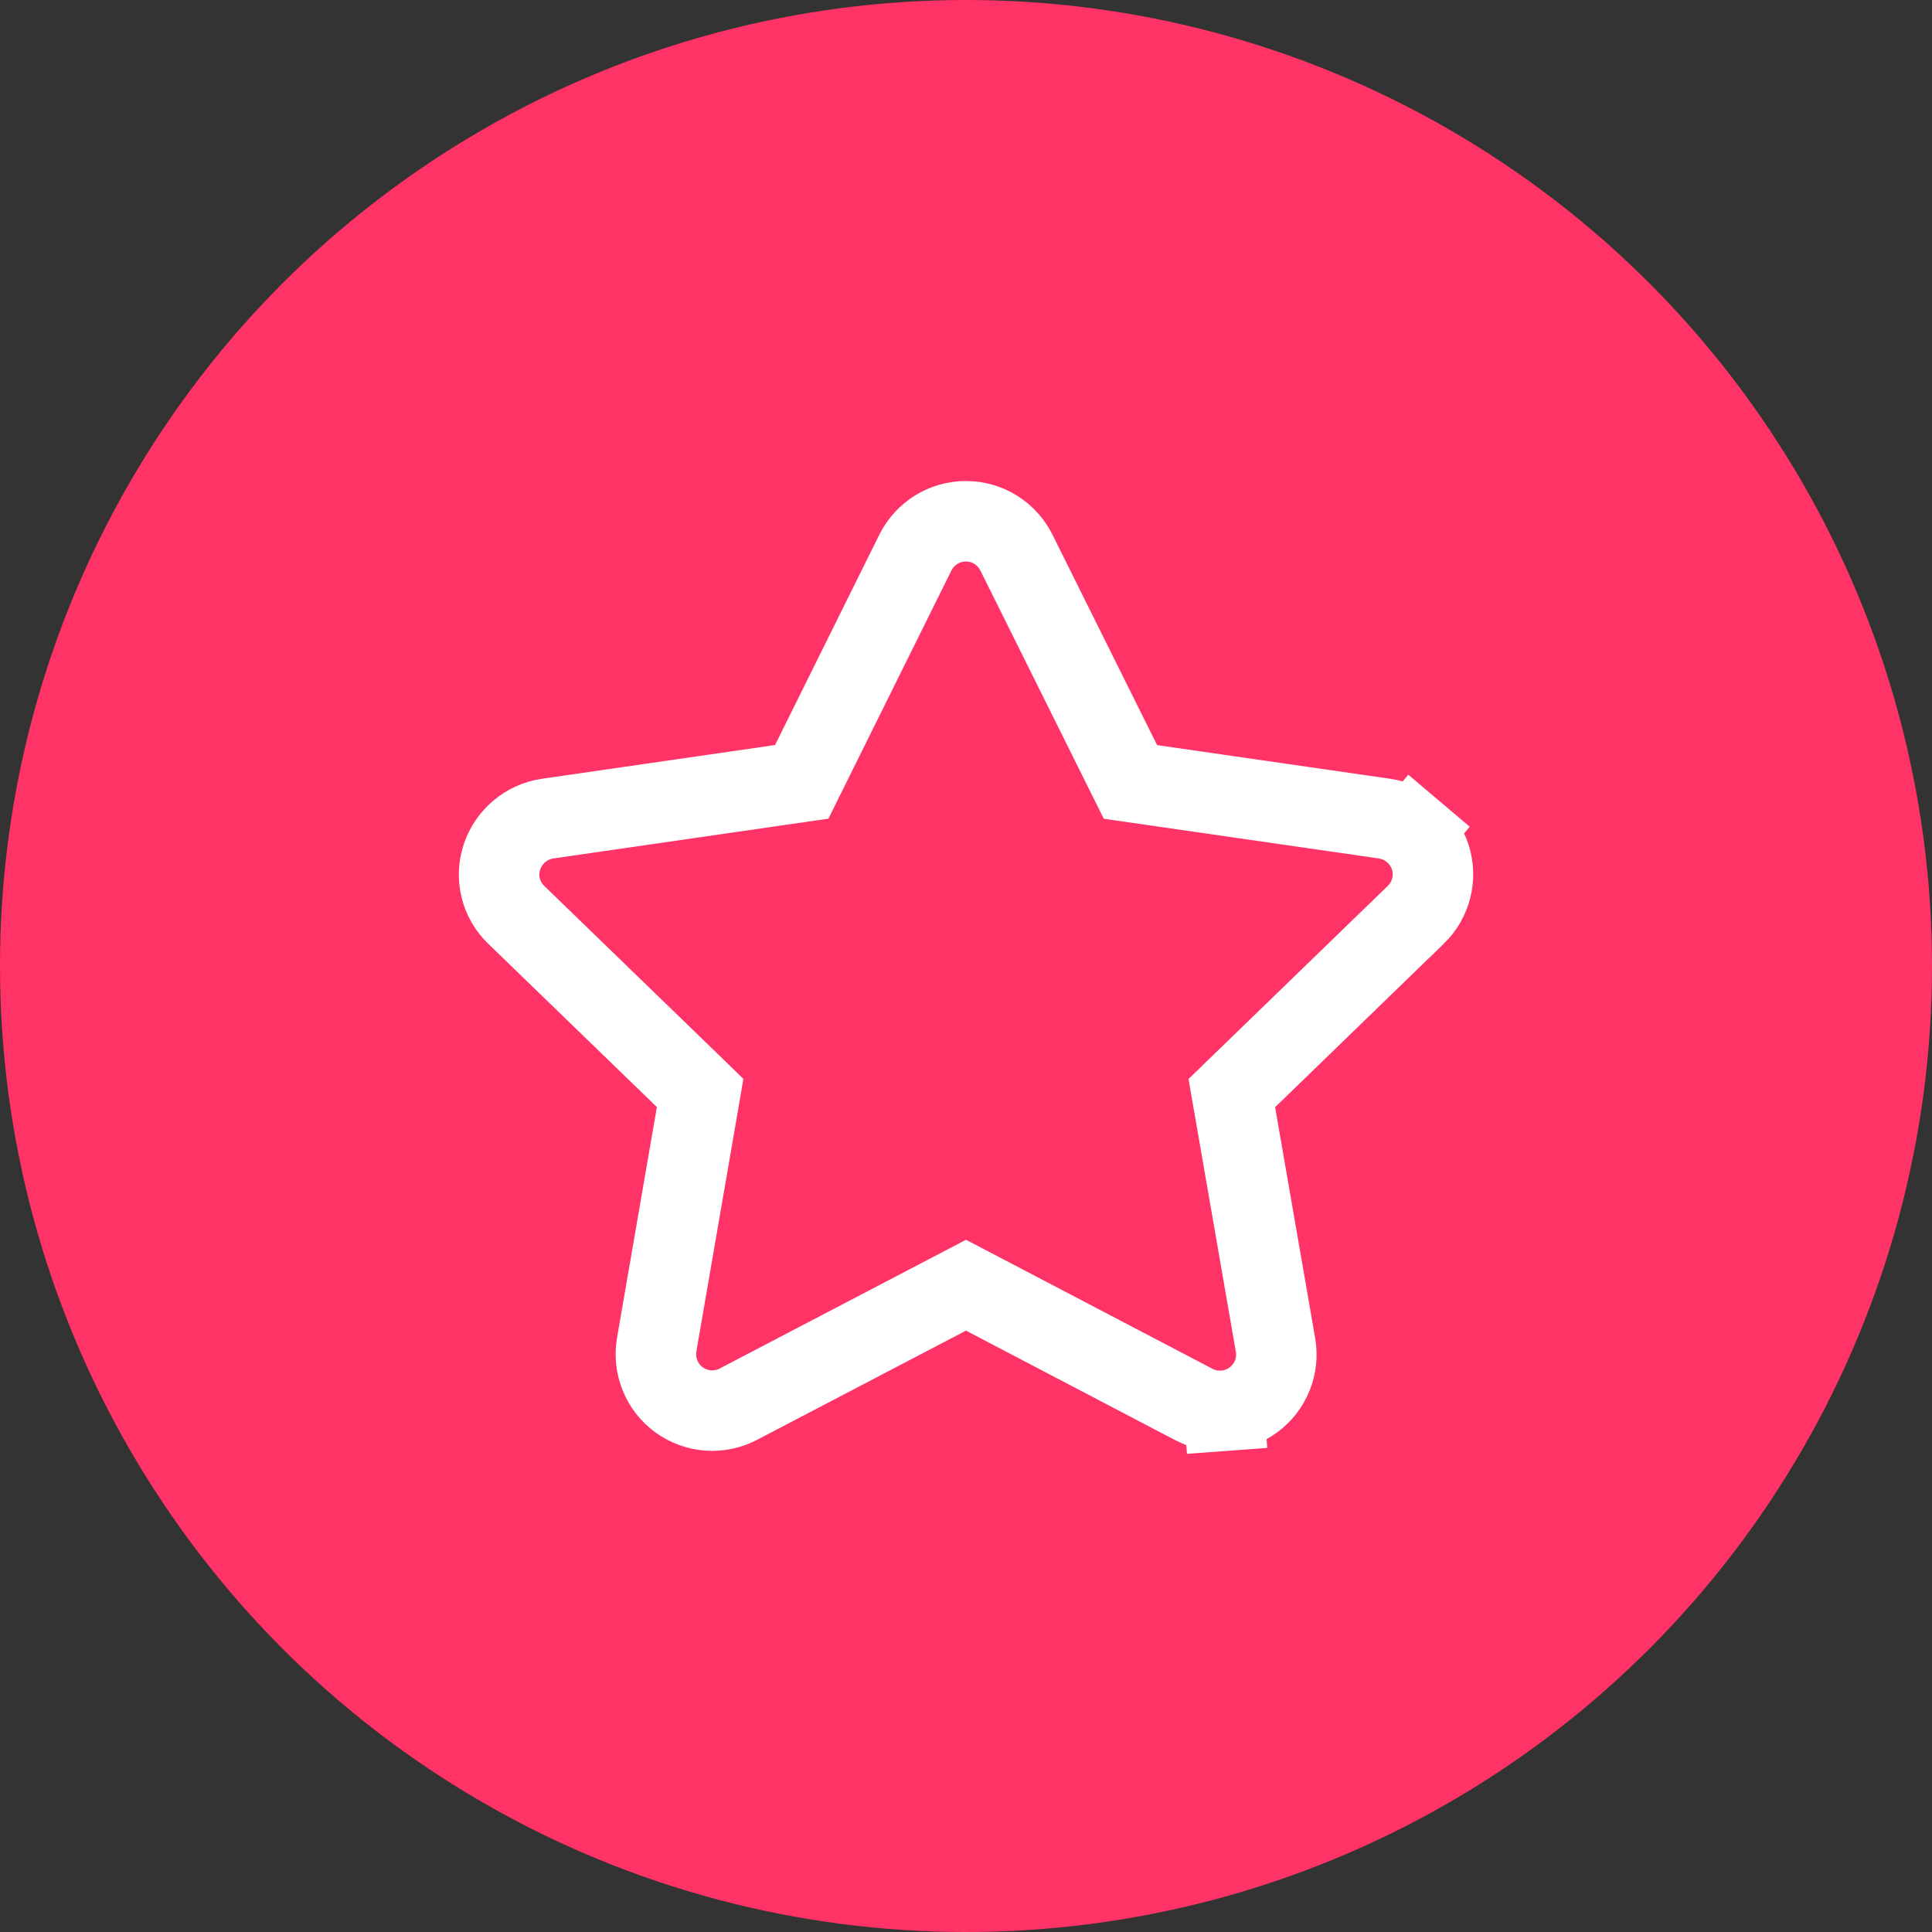 <svg xmlns="http://www.w3.org/2000/svg" width="36" height="36" viewBox="0 0 36 36" fill="none"><rect x="0" y="0" width="36" height="36" fill="#333333" stroke="none"/><script xmlns=""/>
<circle cx="18" cy="18" r="18" fill="#FF3366"/>
<path d="M20.889 14.218L21.064 14.57L21.453 14.626L25.8 15.254C25.801 15.254 25.801 15.254 25.802 15.254C25.996 15.283 26.179 15.366 26.329 15.493L26.814 14.92L26.329 15.493C26.479 15.62 26.591 15.786 26.652 15.974C26.711 16.16 26.717 16.358 26.669 16.548C26.621 16.738 26.521 16.91 26.381 17.047L26.38 17.047L23.238 20.092L22.953 20.368L23.021 20.759L23.767 25.061C23.8 25.254 23.779 25.453 23.706 25.634C23.632 25.816 23.509 25.973 23.351 26.088C23.192 26.204 23.005 26.273 22.81 26.287L22.865 27.035L22.81 26.287C22.614 26.301 22.419 26.261 22.245 26.17L22.245 26.17L18.348 24.13L18 23.948L17.652 24.13L13.758 26.165L13.758 26.165C13.585 26.256 13.389 26.296 13.194 26.282C12.999 26.267 12.812 26.199 12.653 26.084C12.495 25.969 12.372 25.811 12.299 25.63C12.225 25.449 12.203 25.251 12.236 25.058C12.236 25.058 12.236 25.058 12.236 25.058L12.979 20.757L13.046 20.366L12.762 20.09L9.62 17.047L9.619 17.046C9.477 16.91 9.377 16.737 9.33 16.547C9.283 16.356 9.291 16.157 9.352 15.971C9.414 15.784 9.526 15.618 9.676 15.492C9.826 15.365 10.008 15.283 10.202 15.254L14.549 14.625L14.939 14.569L15.114 14.216L17.058 10.294C17.058 10.294 17.058 10.294 17.058 10.294C17.146 10.12 17.28 9.973 17.445 9.87C17.611 9.767 17.803 9.713 17.998 9.713C18.193 9.713 18.385 9.767 18.551 9.87C18.716 9.973 18.851 10.12 18.938 10.294C18.938 10.294 18.938 10.294 18.938 10.294L20.889 14.218Z" stroke="white" stroke-width="1.5"/>
</svg>